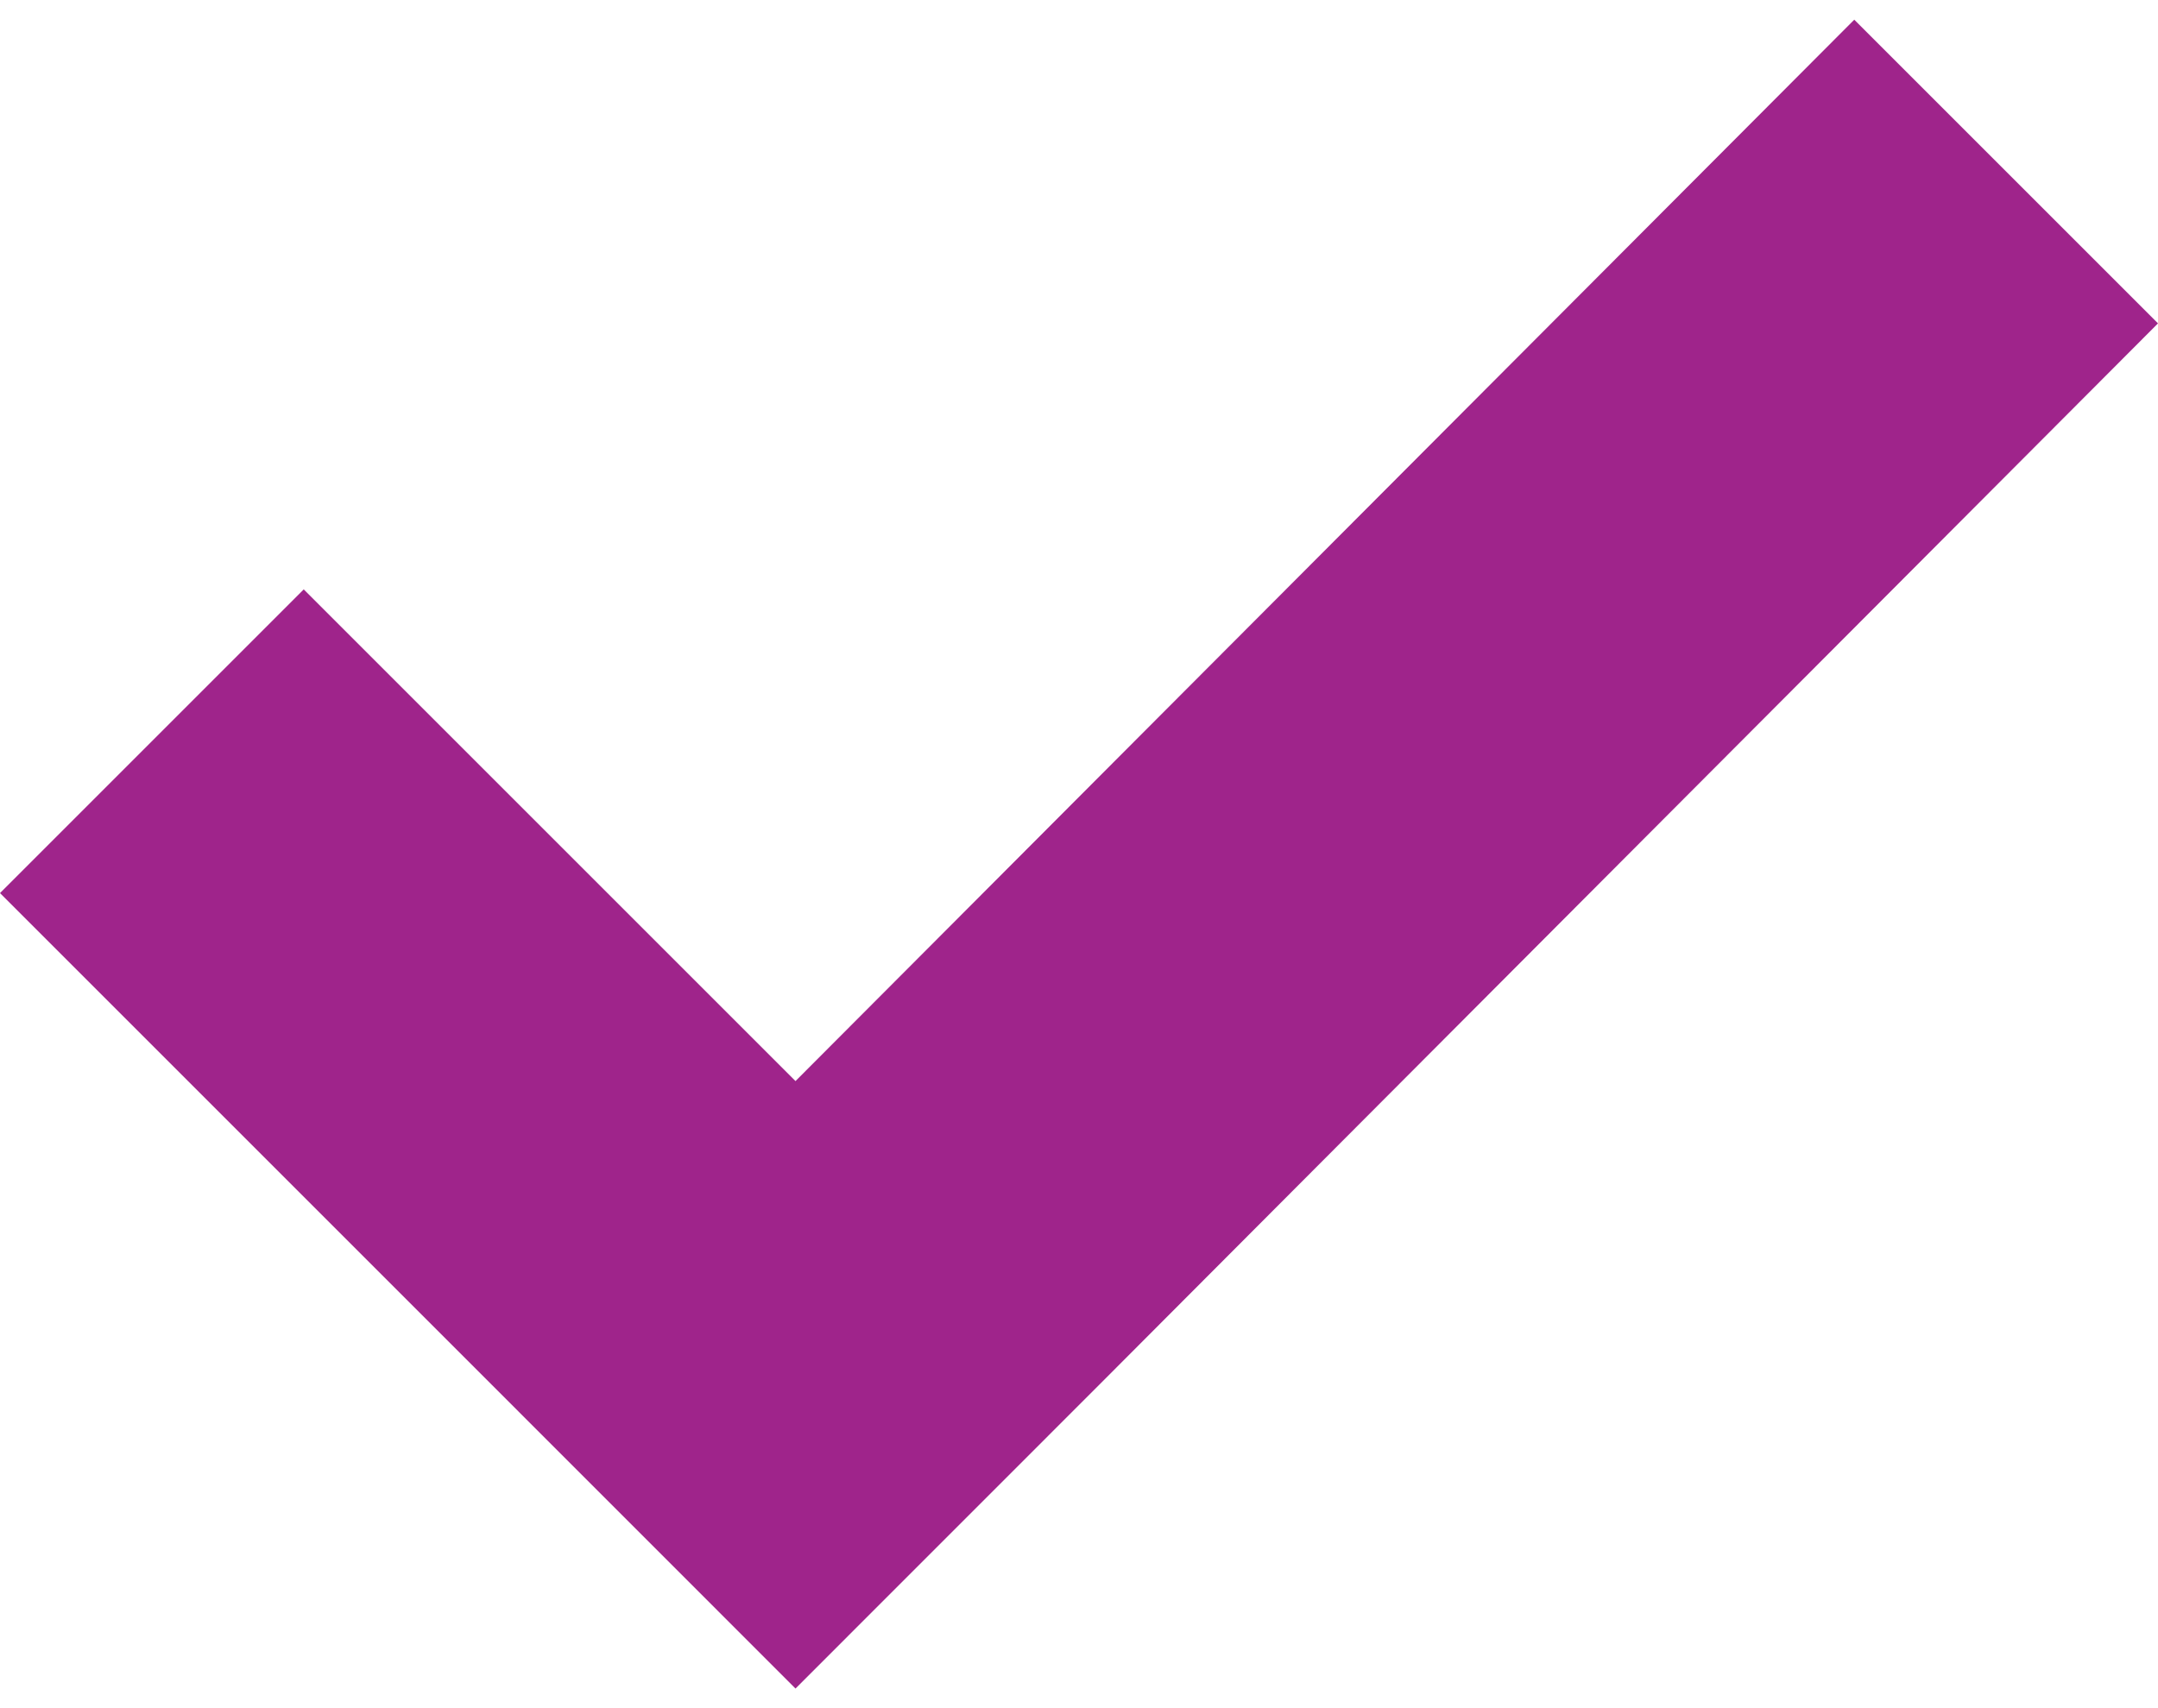 <svg width="24" height="19" viewBox="0 0 24 19" fill="none" xmlns="http://www.w3.org/2000/svg">
<path d="M20.622 0.219L8.847 12.025L3.378 6.556L0 9.934L5.469 15.403L8.847 18.782L12.225 15.403L24 3.597L20.622 0.219Z" fill="#9F248B"/>
</svg>

